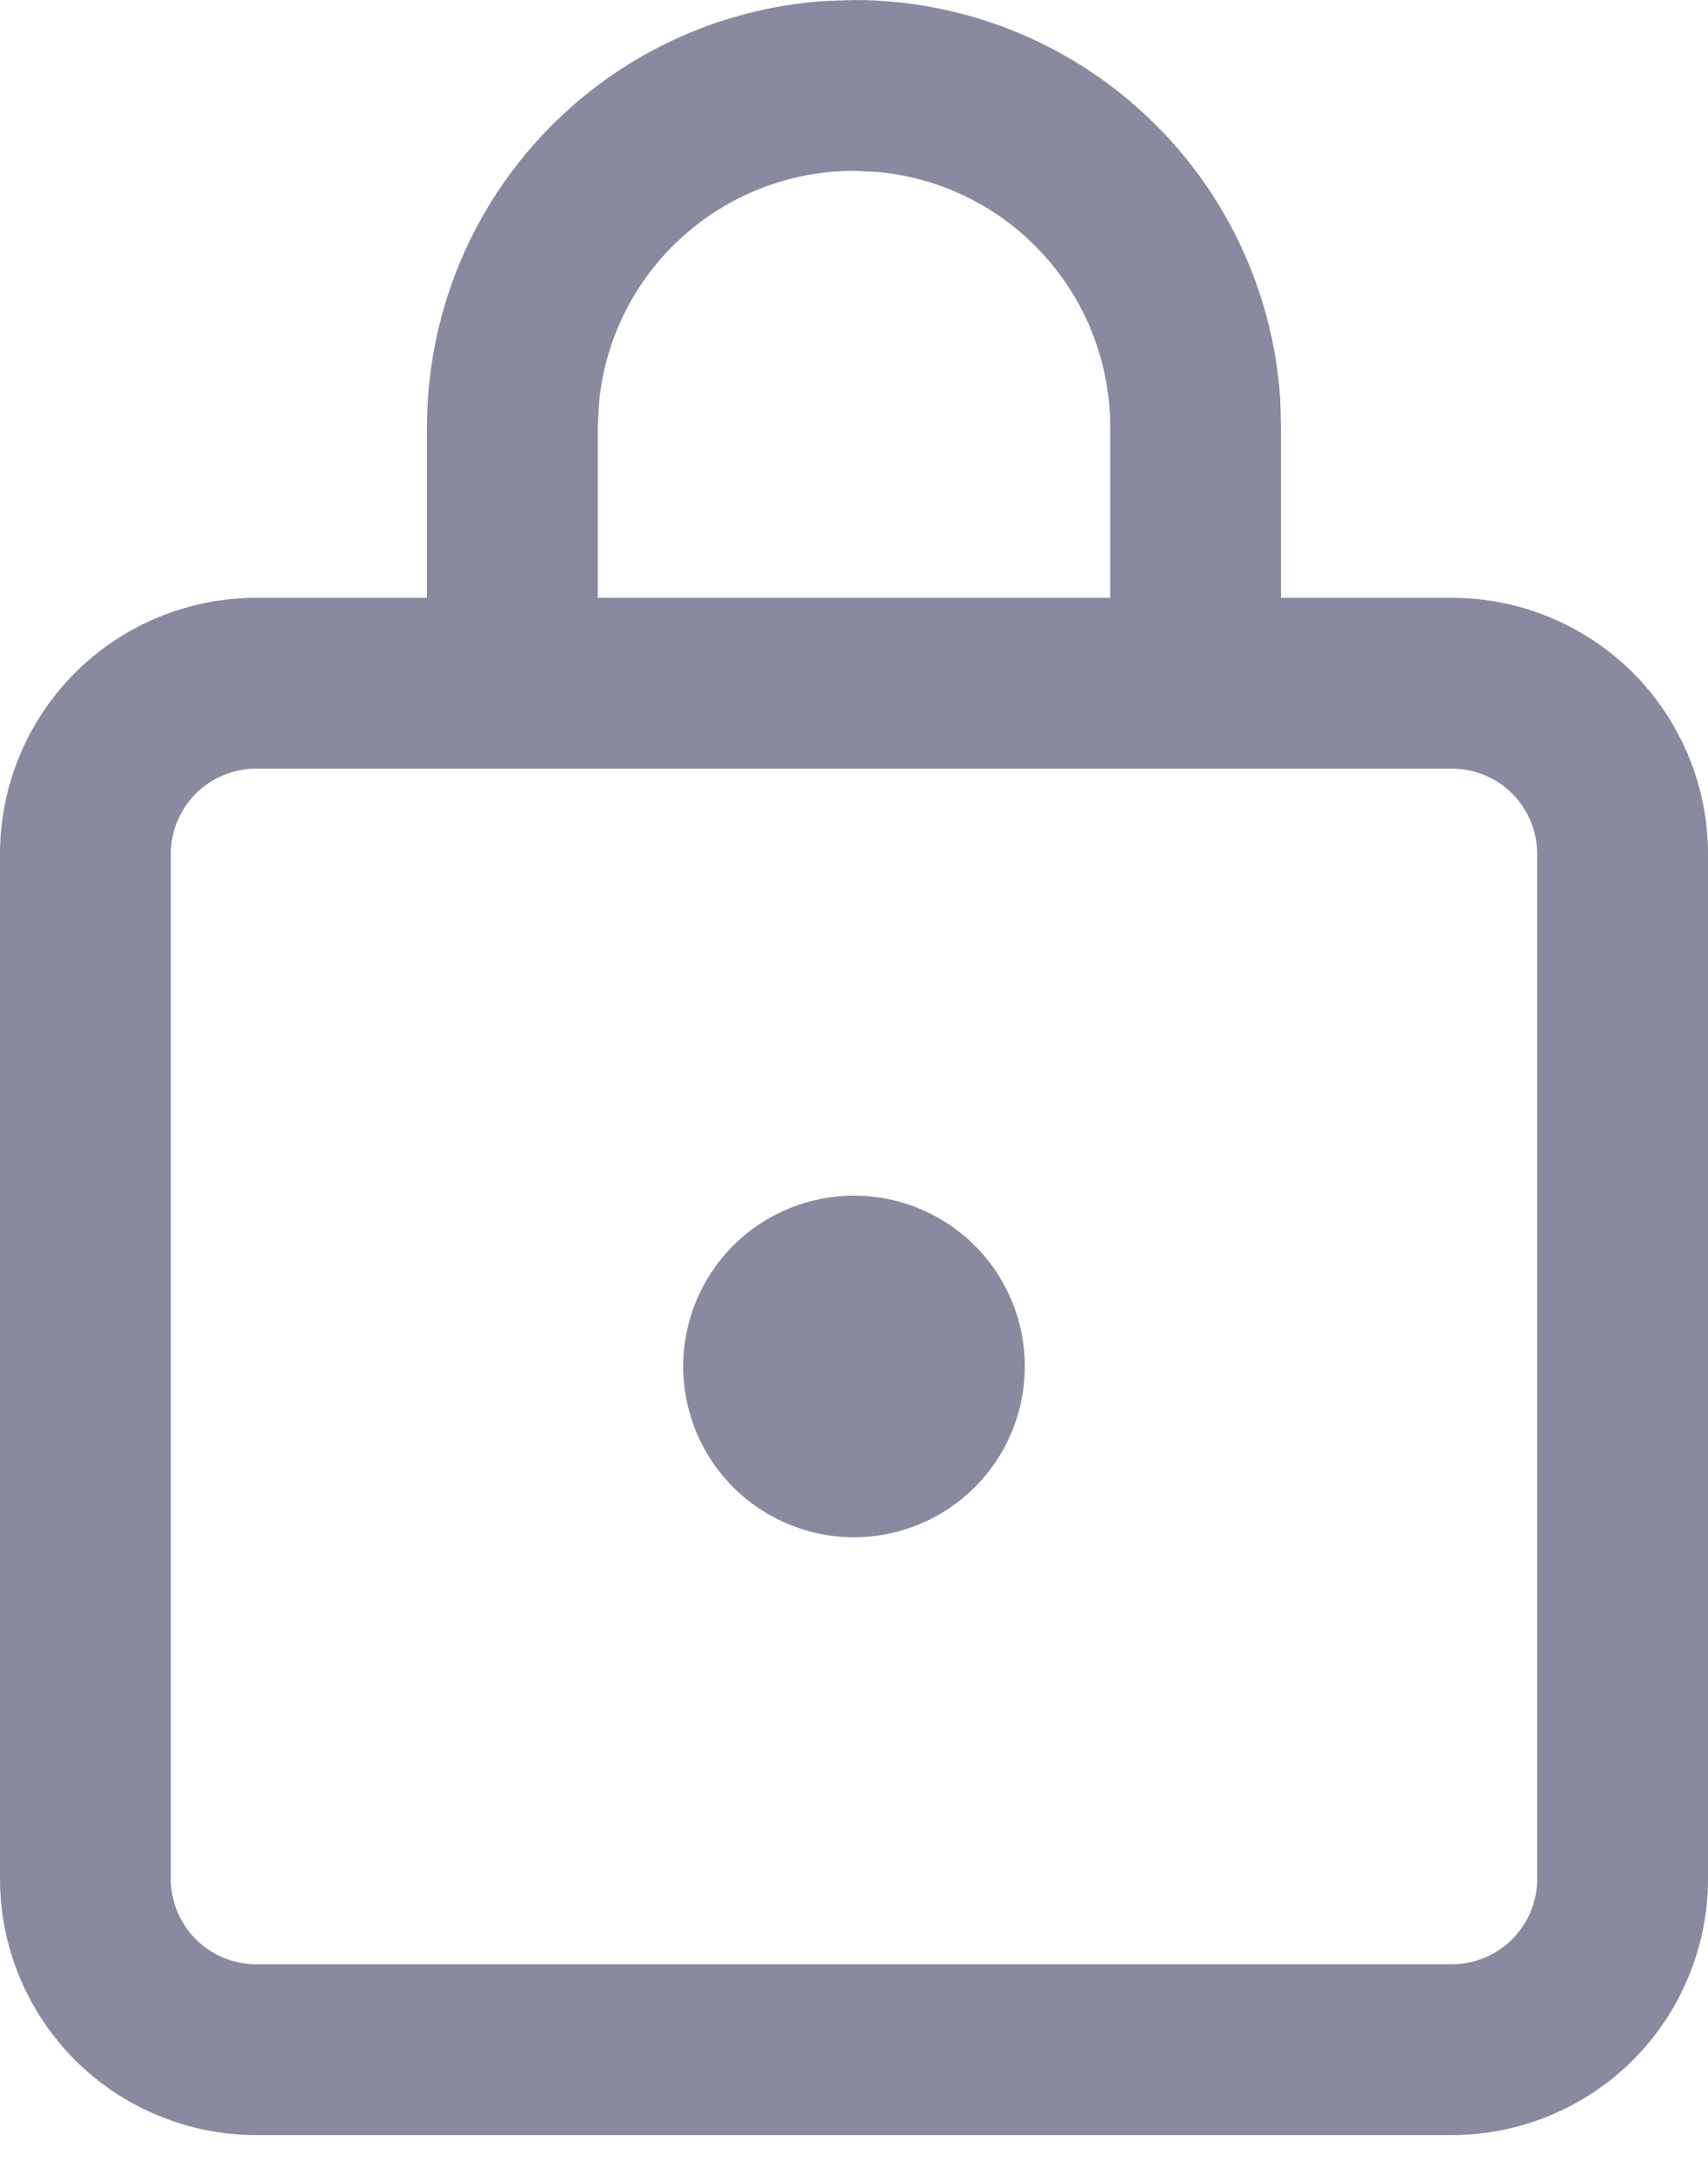 <svg width="11" height="14" viewBox="0 0 11 14" fill="none" xmlns="http://www.w3.org/2000/svg">
<path d="M5.32 0.006L5.5 3.2649e-08C6.198 -0 6.87 0.265 7.38 0.743C7.89 1.22 8.199 1.873 8.245 2.57L8.25 2.75V3.85H9.35C9.788 3.85 10.207 4.024 10.517 4.333C10.826 4.643 11 5.062 11 5.5V12.1C11 12.538 10.826 12.957 10.517 13.267C10.207 13.576 9.788 13.75 9.35 13.75H1.65C1.212 13.75 0.793 13.576 0.483 13.267C0.174 12.957 0 12.538 0 12.1V5.5C0 5.062 0.174 4.643 0.483 4.333C0.793 4.024 1.212 3.85 1.65 3.85H2.75V2.75C2.75 2.052 3.015 1.38 3.493 0.87C3.97 0.36 4.623 0.051 5.32 0.006ZM9.35 4.95H1.65C1.504 4.95 1.364 5.008 1.261 5.111C1.158 5.214 1.1 5.354 1.1 5.5V12.1C1.1 12.246 1.158 12.386 1.261 12.489C1.364 12.592 1.504 12.65 1.65 12.65H9.35C9.496 12.65 9.636 12.592 9.739 12.489C9.842 12.386 9.9 12.246 9.9 12.1V5.5C9.9 5.354 9.842 5.214 9.739 5.111C9.636 5.008 9.496 4.95 9.35 4.95ZM5.5 7.7C5.792 7.7 6.072 7.816 6.278 8.022C6.484 8.228 6.6 8.508 6.6 8.8C6.6 9.092 6.484 9.372 6.278 9.578C6.072 9.784 5.792 9.9 5.5 9.9C5.208 9.9 4.928 9.784 4.722 9.578C4.516 9.372 4.4 9.092 4.4 8.8C4.4 8.508 4.516 8.228 4.722 8.022C4.928 7.816 5.208 7.7 5.5 7.7ZM5.658 1.108L5.5 1.1C5.09 1.1 4.694 1.253 4.391 1.529C4.087 1.804 3.897 2.183 3.858 2.592L3.85 2.75V3.85H7.15V2.75C7.15 2.34 6.997 1.944 6.721 1.641C6.446 1.337 6.067 1.147 5.658 1.108Z" fill="#898A9F"/>
</svg>
